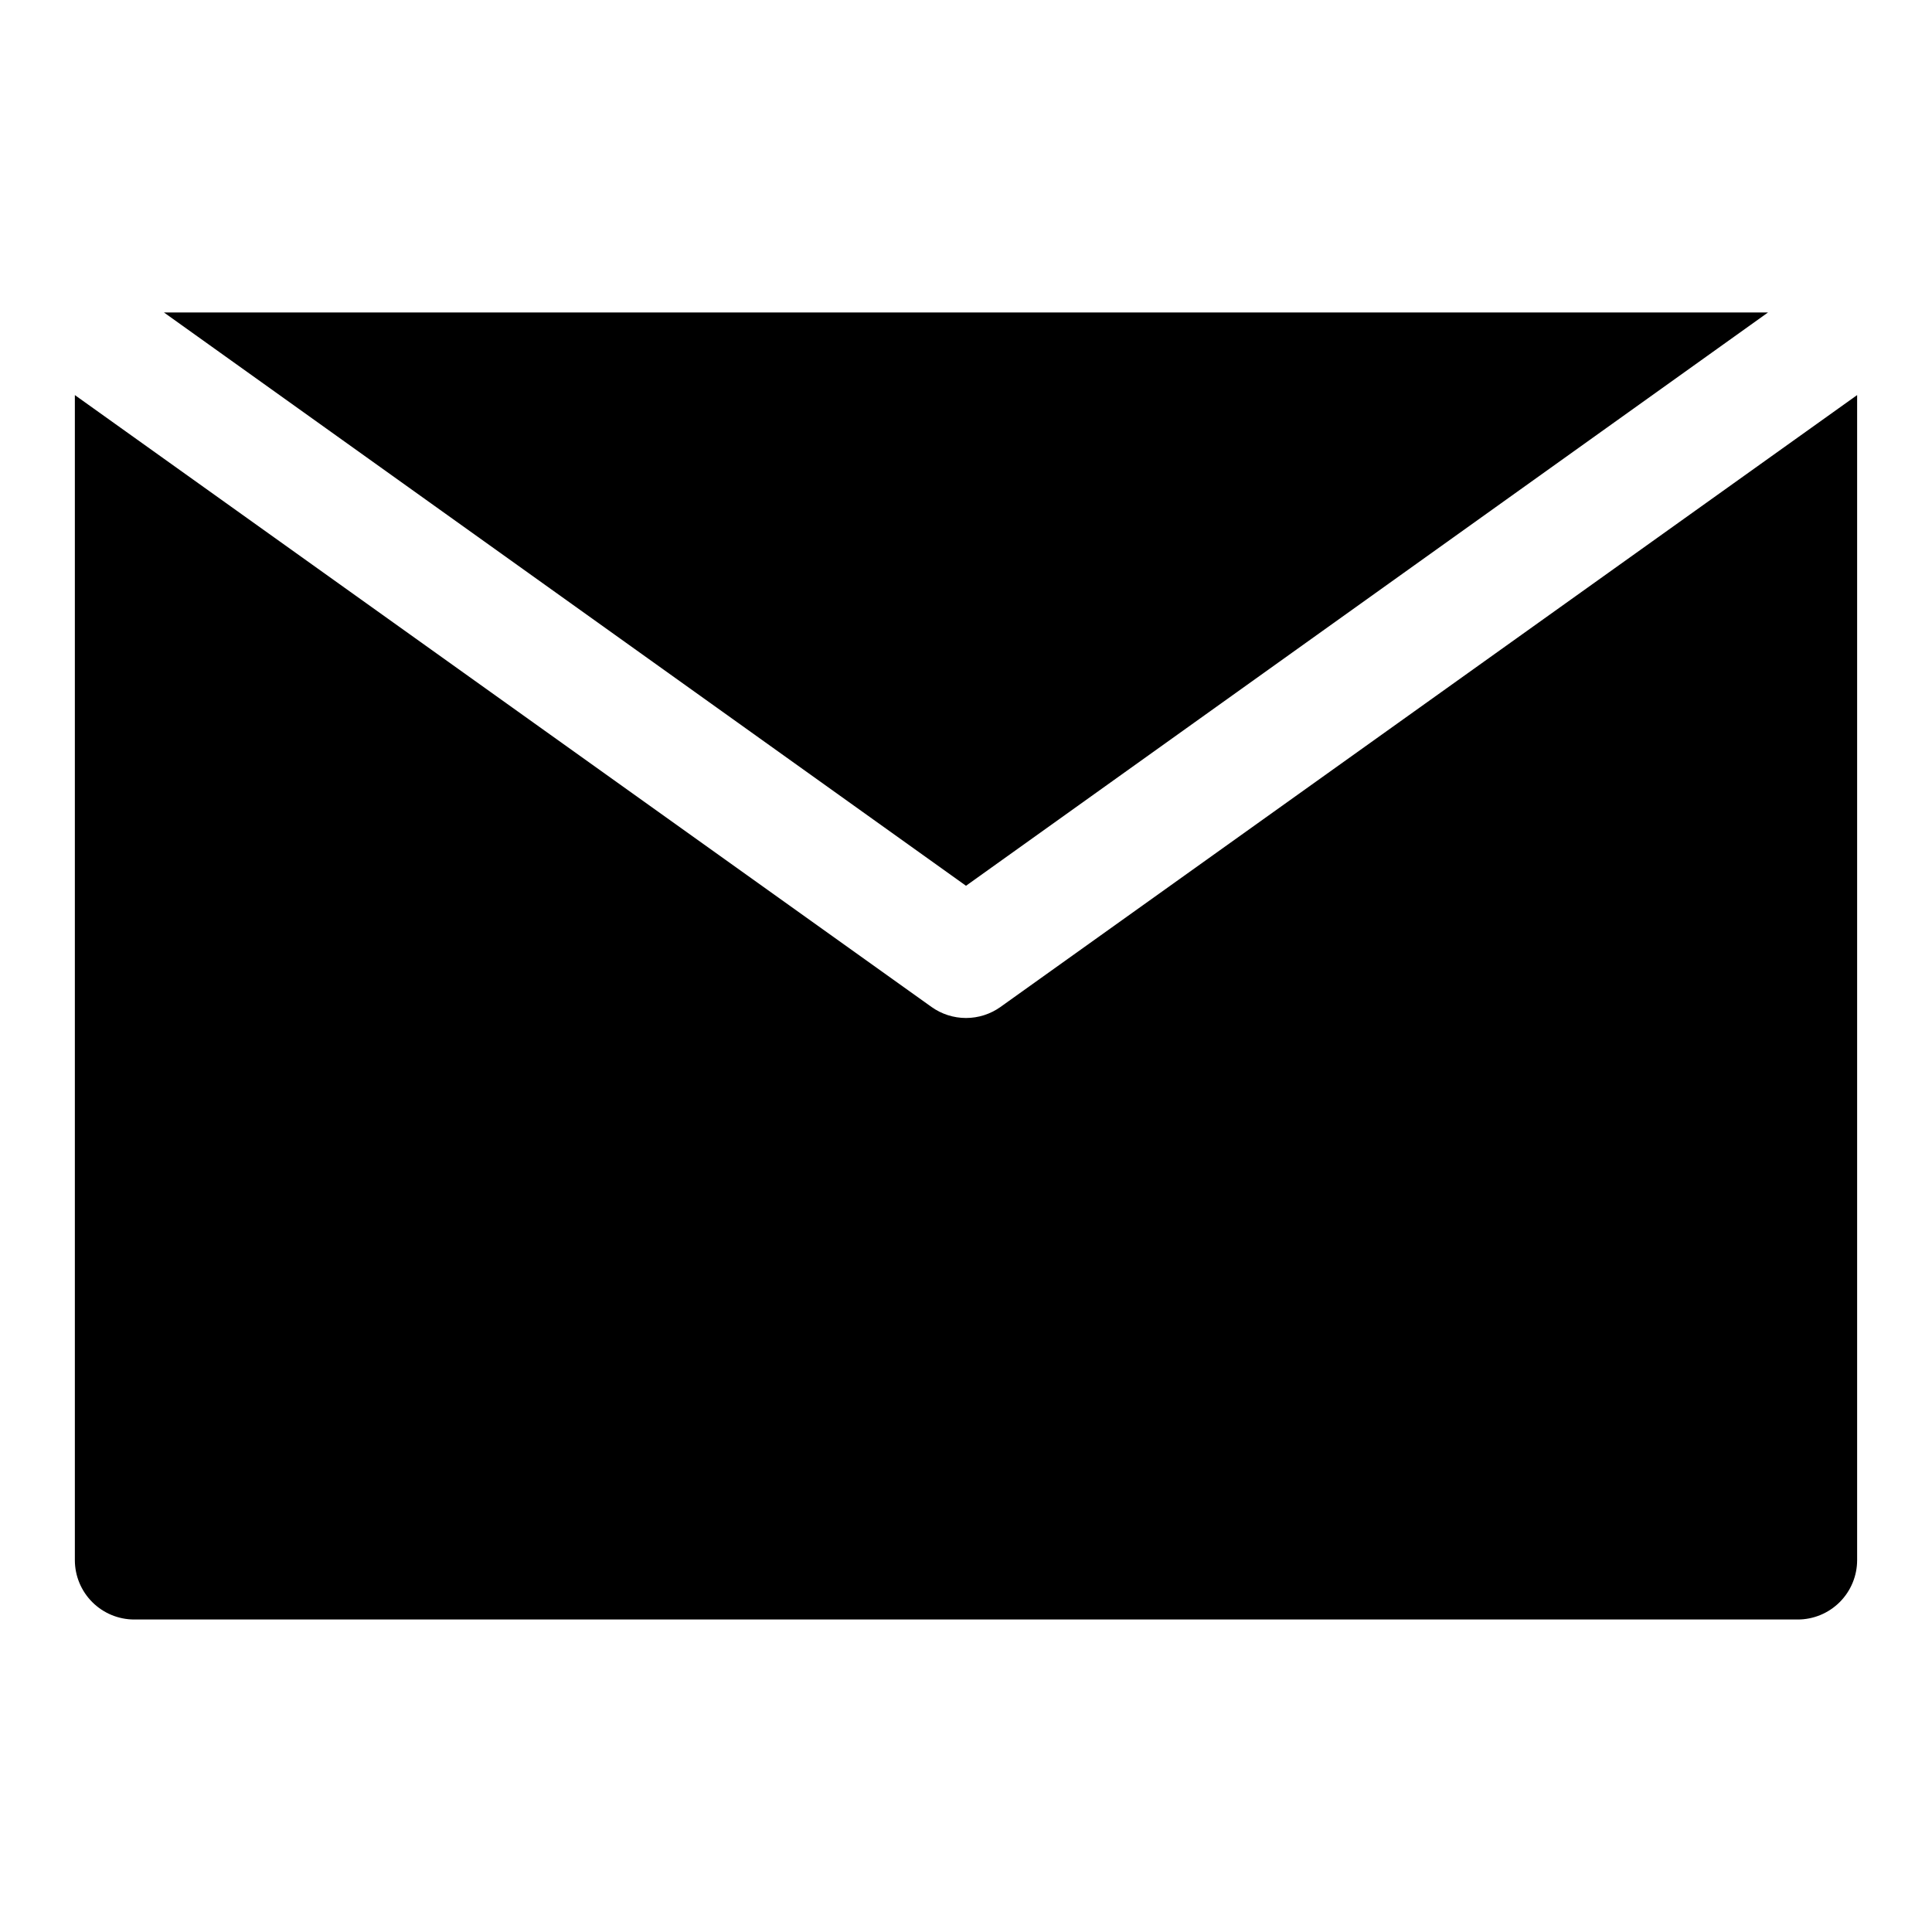 <?xml version="1.0" encoding="UTF-8"?>
<!-- Uploaded to: ICON Repo, www.svgrepo.com, Generator: ICON Repo Mixer Tools -->
<svg fill="#000000" width="800px" height="800px" version="1.1" viewBox="144 144 512 512" xmlns="http://www.w3.org/2000/svg">
 <g>
  <path d="m409.13 410.86c-2.664 1.898-5.856 2.918-9.129 2.918s-6.465-1.02-9.133-2.918l-227.03-162.16v308.74c0 4.176 1.66 8.18 4.613 11.133 2.953 2.953 6.957 4.613 11.133 4.613h440.83c4.176 0 8.18-1.66 11.133-4.613 2.953-2.953 4.613-6.957 4.613-11.133v-308.74z"/>
  <path d="m612.54 226.81h-425.09l212.55 151.93z"/>
 </g>
</svg>